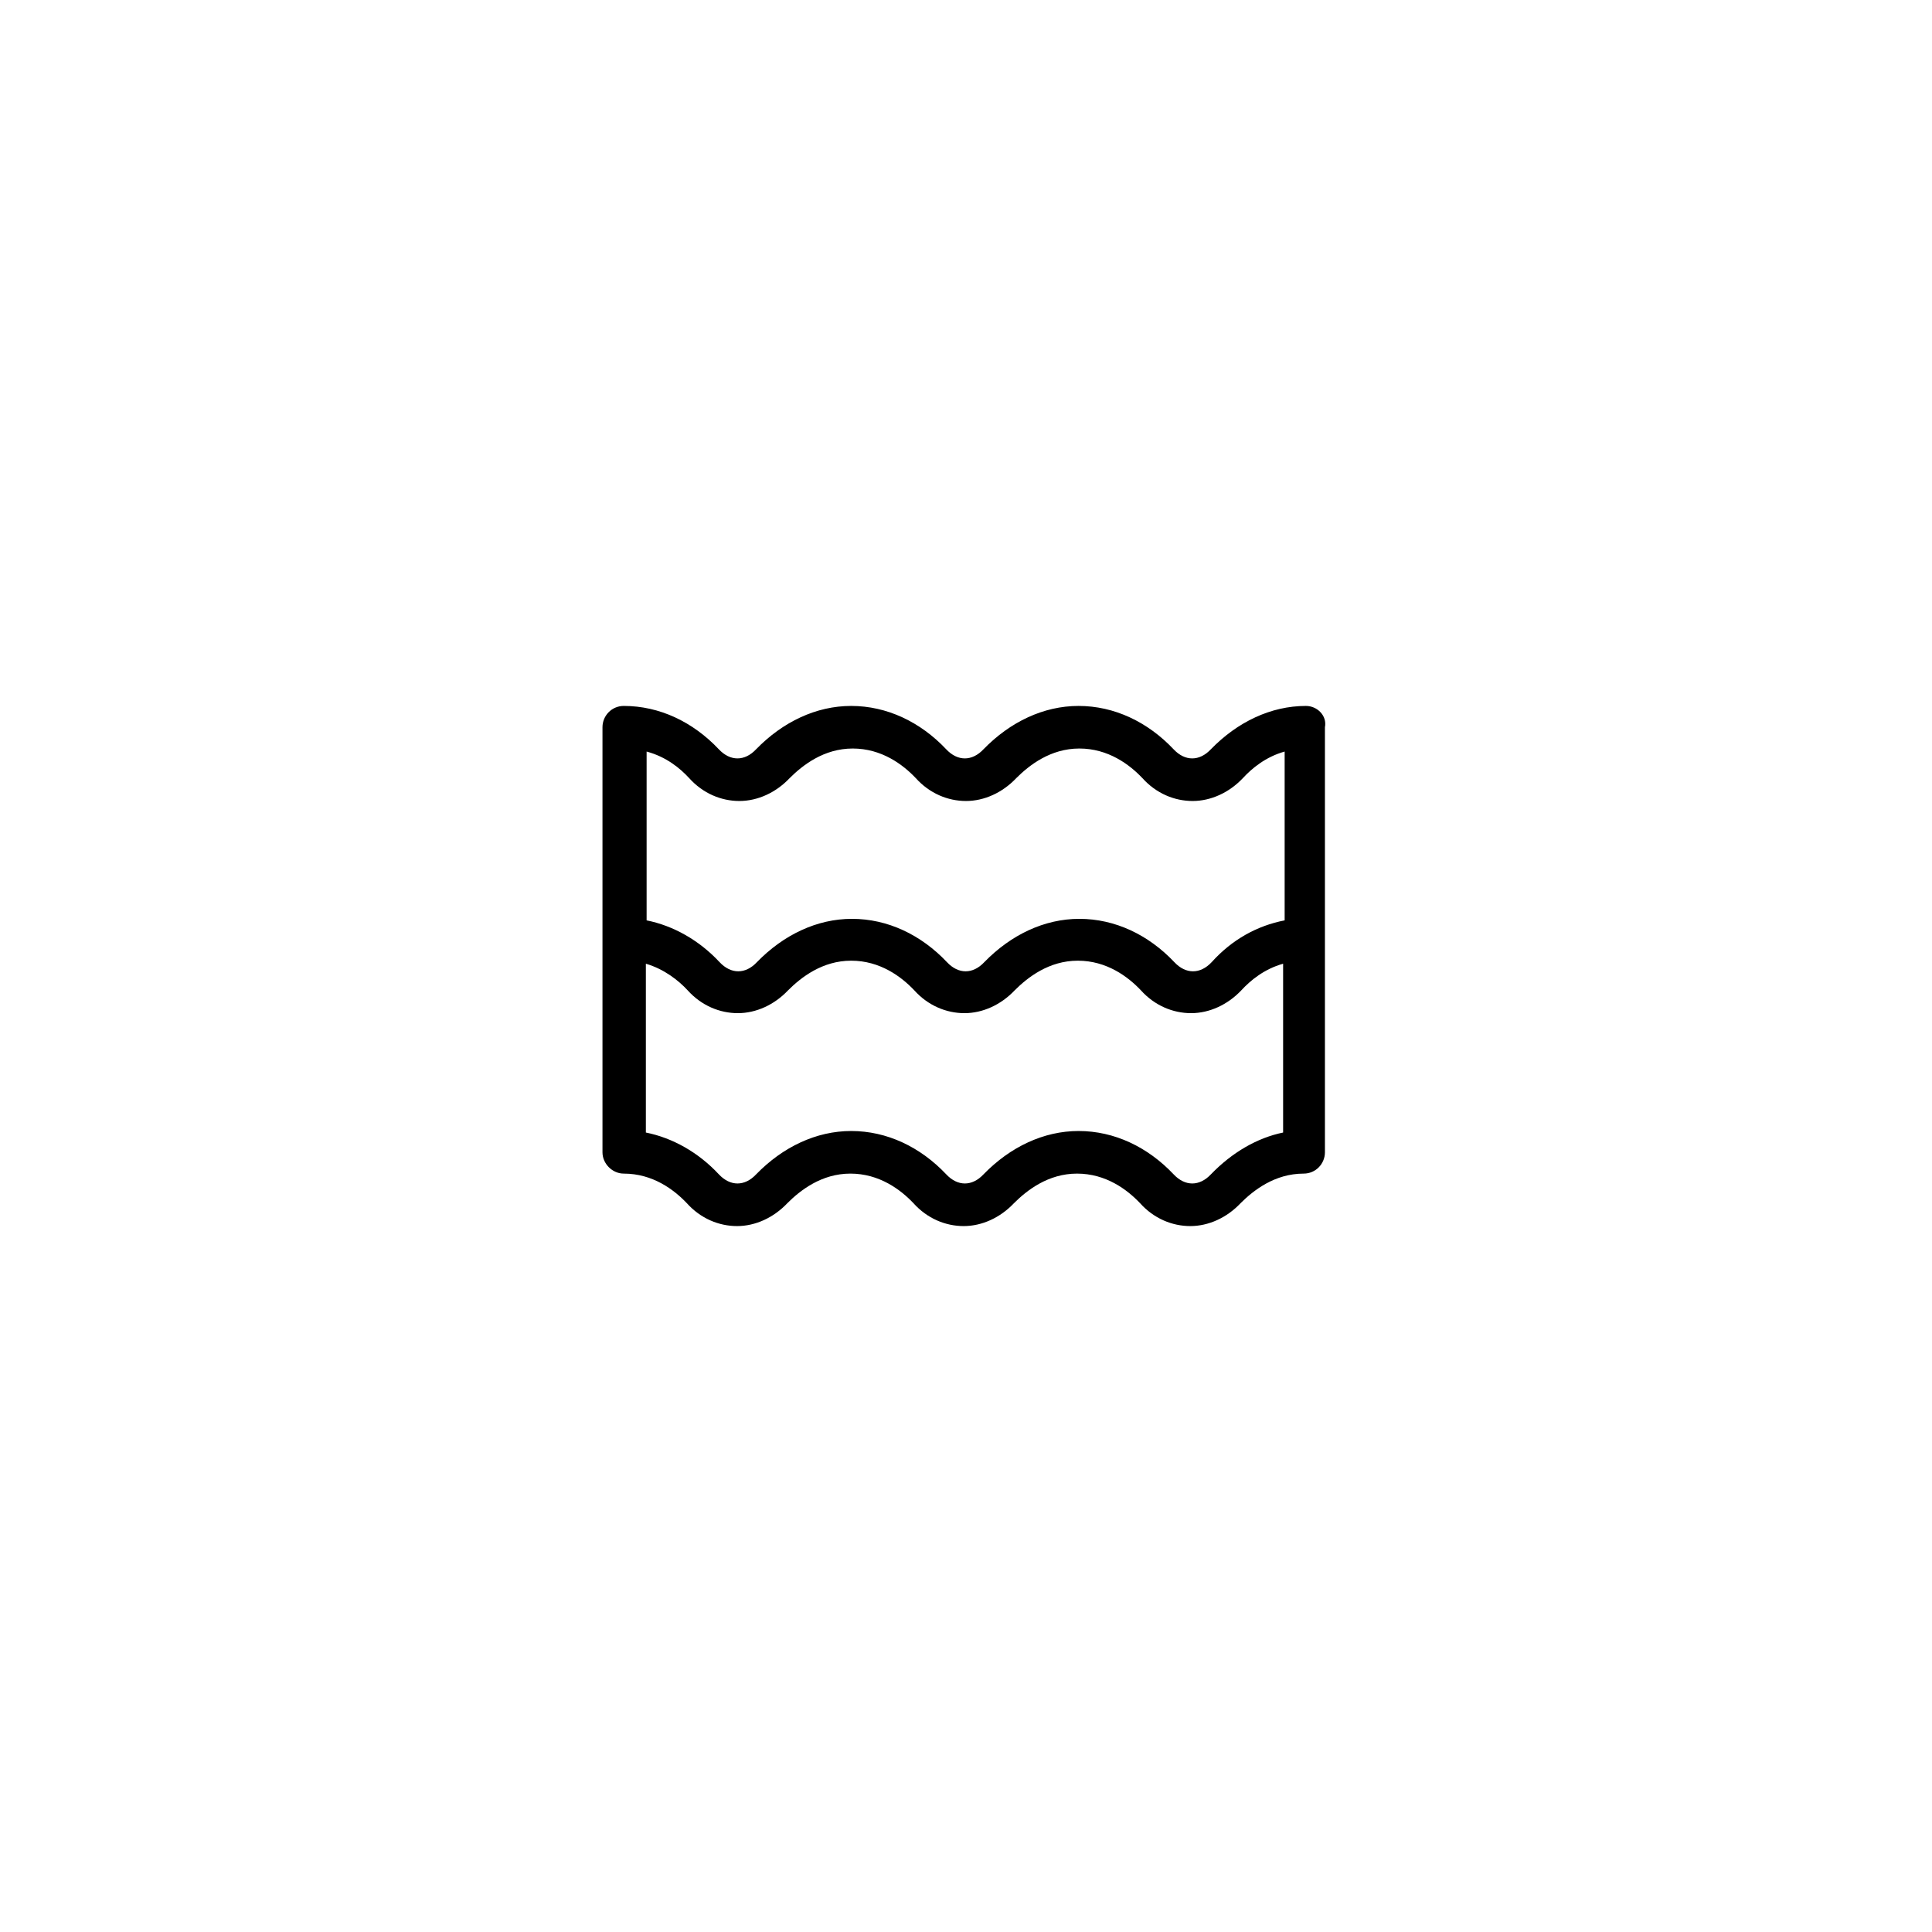<?xml version="1.0" encoding="UTF-8"?>
<!-- Uploaded to: ICON Repo, www.svgrepo.com, Generator: ICON Repo Mixer Tools -->
<svg fill="#000000" width="800px" height="800px" version="1.1" viewBox="144 144 512 512" xmlns="http://www.w3.org/2000/svg">
 <path d="m490.08 331.08c-9.27 0-18.137 4.231-25.191 11.488-3.023 3.223-6.852 3.223-9.875 0-6.852-7.254-15.719-11.488-25.191-11.488-9.27 0-18.137 4.231-25.191 11.488-3.023 3.223-6.852 3.223-9.875 0-6.852-7.254-15.719-11.488-25.191-11.488-9.27 0-18.137 4.231-25.191 11.488-3.023 3.223-6.852 3.223-9.875 0-6.852-7.254-15.719-11.488-25.191-11.488-3.223 0-5.644 2.621-5.644 5.644v112.65c0 3.023 2.621 5.644 5.644 5.644 7.656 0 13.301 4.231 16.727 7.859 3.629 4.031 8.465 6.047 13.301 6.047 4.836 0 9.672-2.215 13.301-6.047 3.426-3.426 9.07-7.859 16.727-7.859s13.301 4.231 16.727 7.859c3.629 4.031 8.465 6.047 13.301 6.047 4.836 0 9.672-2.215 13.301-6.047 3.426-3.426 9.07-7.859 16.727-7.859s13.301 4.231 16.727 7.859c3.629 4.031 8.465 6.047 13.301 6.047 4.836 0 9.672-2.215 13.301-6.047 3.426-3.426 9.07-7.859 16.727-7.859 3.223 0 5.644-2.621 5.644-5.644v-112.65c0.609-3.027-2.012-5.644-5.035-5.644zm-163.43 19.145c3.629 4.031 8.465 6.047 13.301 6.047 4.836 0 9.672-2.215 13.301-6.047 3.426-3.426 9.07-7.859 16.727-7.859s13.301 4.231 16.727 7.859c3.629 4.031 8.465 6.047 13.301 6.047s9.672-2.215 13.301-6.047c3.426-3.426 9.07-7.859 16.727-7.859s13.301 4.231 16.727 7.859c3.629 4.031 8.465 6.047 13.301 6.047 4.836 0 9.672-2.215 13.301-6.047 2.418-2.621 6.047-5.644 11.082-7.055v44.738c-7.254 1.41-13.906 5.039-19.348 11.082-3.023 3.223-6.852 3.223-9.875 0-6.852-7.254-15.719-11.488-25.191-11.488-9.27 0-18.137 4.231-25.191 11.488-3.023 3.223-6.852 3.223-9.875 0-6.852-7.254-15.719-11.488-25.191-11.488-9.27 0-18.137 4.231-25.191 11.488-3.023 3.223-6.852 3.223-9.875 0-5.441-5.844-12.293-9.672-19.348-11.082v-44.738c5.246 1.41 8.875 4.434 11.293 7.055zm138.25 104.99c-3.023 3.223-6.852 3.223-9.875 0-6.852-7.254-15.719-11.488-25.191-11.488-9.27 0-18.137 4.231-25.191 11.488-3.023 3.223-6.852 3.223-9.875 0-6.852-7.254-15.719-11.488-25.191-11.488-9.27 0-18.137 4.231-25.191 11.488-3.023 3.223-6.852 3.223-9.875 0-5.441-5.844-12.293-9.672-19.348-11.082v-44.738c4.836 1.41 8.664 4.434 11.082 7.055 3.629 4.031 8.465 6.047 13.301 6.047 4.836 0 9.672-2.215 13.301-6.047 3.426-3.426 9.07-7.859 16.727-7.859s13.301 4.231 16.727 7.859c3.629 4.031 8.465 6.047 13.301 6.047 4.836 0 9.672-2.215 13.301-6.047 3.426-3.426 9.07-7.859 16.727-7.859s13.301 4.231 16.727 7.859c3.629 4.031 8.465 6.047 13.301 6.047 4.836 0 9.672-2.215 13.301-6.047 2.418-2.621 6.047-5.644 11.082-7.055v44.738c-6.844 1.41-13.496 5.238-19.137 11.082z"/>
</svg>